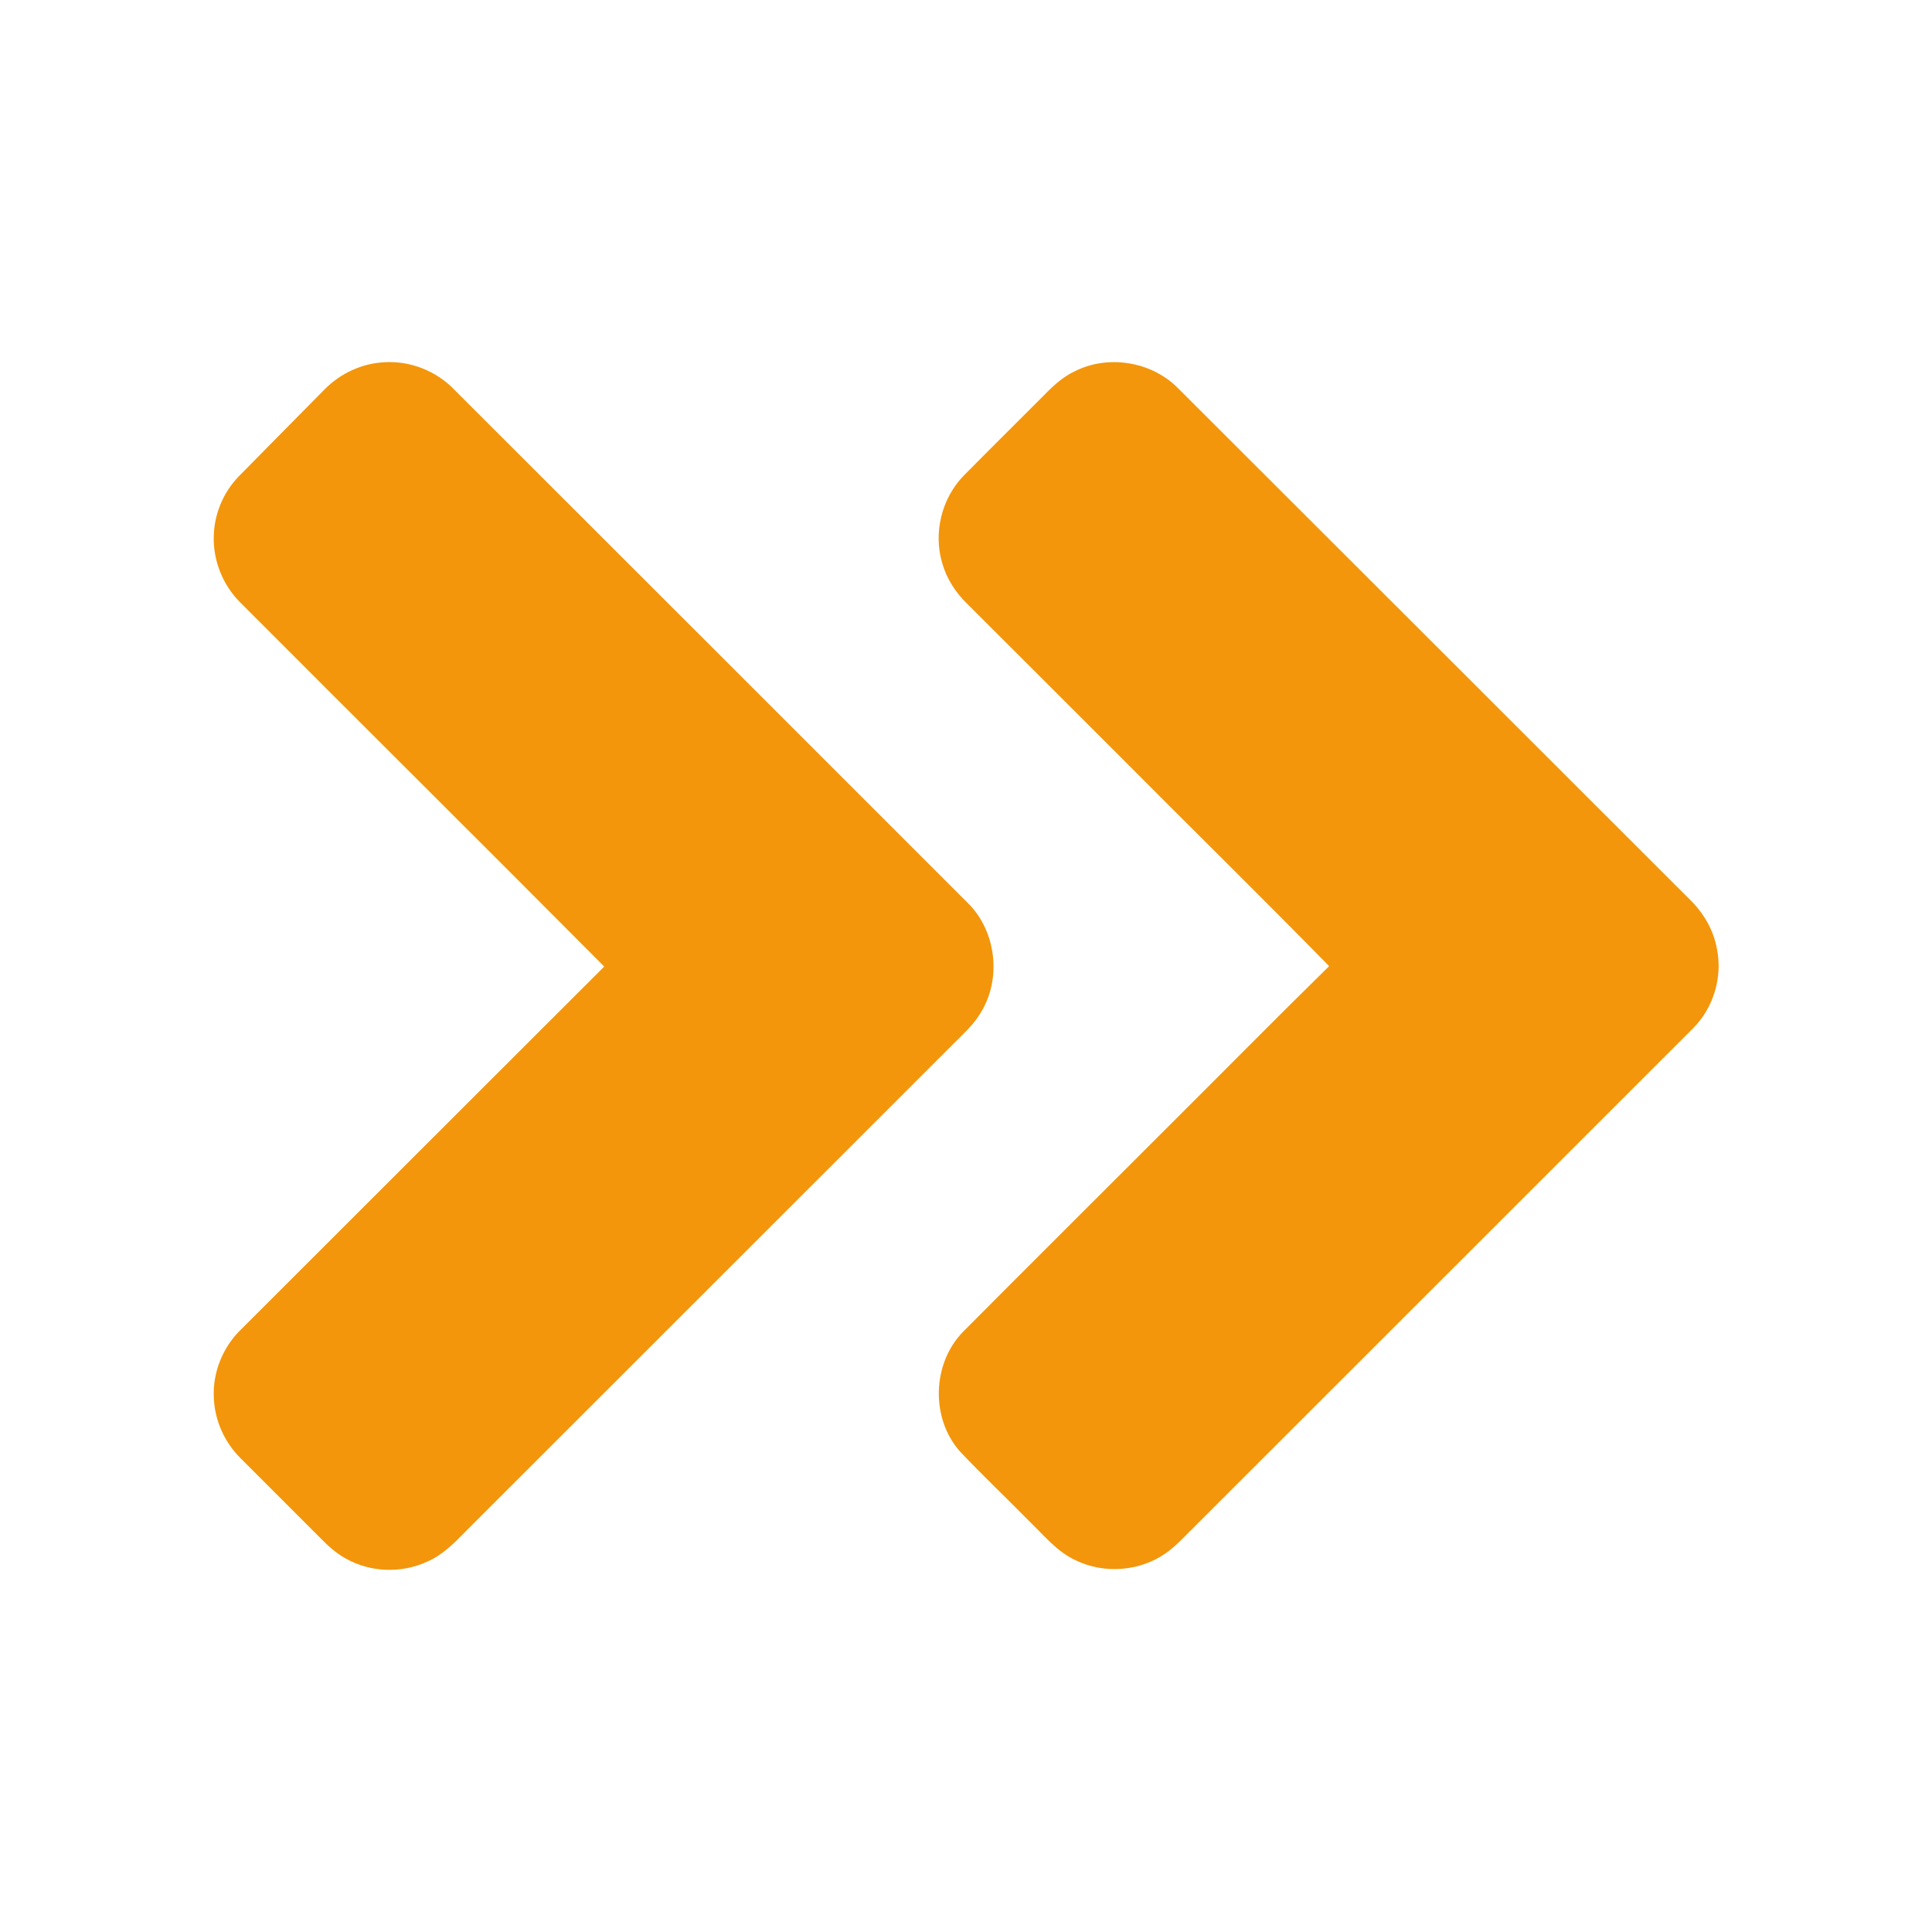 <?xml version="1.0" encoding="UTF-8" ?>
<!DOCTYPE svg PUBLIC "-//W3C//DTD SVG 1.1//EN" "http://www.w3.org/Graphics/SVG/1.1/DTD/svg11.dtd">
<svg width="50px" height="50px" viewBox="0 0 640 731" version="1.1" xmlns="http://www.w3.org/2000/svg">
<g id="#000000ff">
<path fill="#F3960B" opacity="1.00" d=" M 77.31 147.33 C 83.28 141.26 91.51 137.43 100.03 137.06 C 109.82 136.46 119.68 140.42 126.45 147.50 C 191.15 212.17 255.90 276.80 320.55 341.52 C 331.53 352.23 333.63 370.53 325.39 383.46 C 322.70 387.93 318.76 391.41 315.12 395.08 C 253.80 456.42 192.42 517.70 131.09 579.02 C 126.59 583.62 122.01 588.40 115.97 590.95 C 106.33 595.36 94.63 594.94 85.39 589.73 C 81.77 587.78 78.70 584.99 75.85 582.07 C 65.72 571.91 55.55 561.79 45.42 551.63 C 39.43 545.67 35.76 537.44 35.41 528.98 C 34.88 519.28 38.85 509.53 45.87 502.84 C 91.62 457.13 137.35 411.40 183.12 365.71 C 137.28 319.61 91.14 273.80 45.23 227.77 C 38.81 221.29 35.15 212.18 35.38 203.06 C 35.51 194.54 39.01 186.14 45.00 180.08 C 55.74 169.14 66.55 158.25 77.31 147.33 Z" />
<path fill="#F3960B" opacity="1.00" d=" M 360.70 140.71 C 373.39 134.03 390.09 136.64 400.17 146.83 C 464.74 211.26 529.21 275.78 593.75 340.24 C 599.00 345.29 602.86 351.86 604.14 359.07 C 606.30 369.76 602.80 381.39 595.08 389.10 C 532.46 451.78 469.73 514.36 407.08 577.03 C 403.32 580.65 399.89 584.67 395.58 587.69 C 385.82 594.55 372.39 595.61 361.65 590.43 C 354.57 587.25 349.64 581.07 344.18 575.81 C 335.41 566.89 326.33 558.28 317.73 549.20 C 306.59 536.66 307.15 515.91 318.87 503.92 C 344.44 478.17 370.21 452.60 395.86 426.92 C 416.40 406.49 436.72 385.84 457.40 365.55 C 430.67 338.29 403.41 311.52 376.49 284.44 C 357.81 265.78 339.15 247.09 320.45 228.45 C 316.07 224.22 312.65 218.93 311.00 213.04 C 307.58 201.62 310.79 188.55 319.10 180.00 C 328.69 170.29 338.40 160.69 348.04 151.02 C 351.87 147.14 355.73 143.11 360.70 140.71 Z" />
</g>
</svg>
